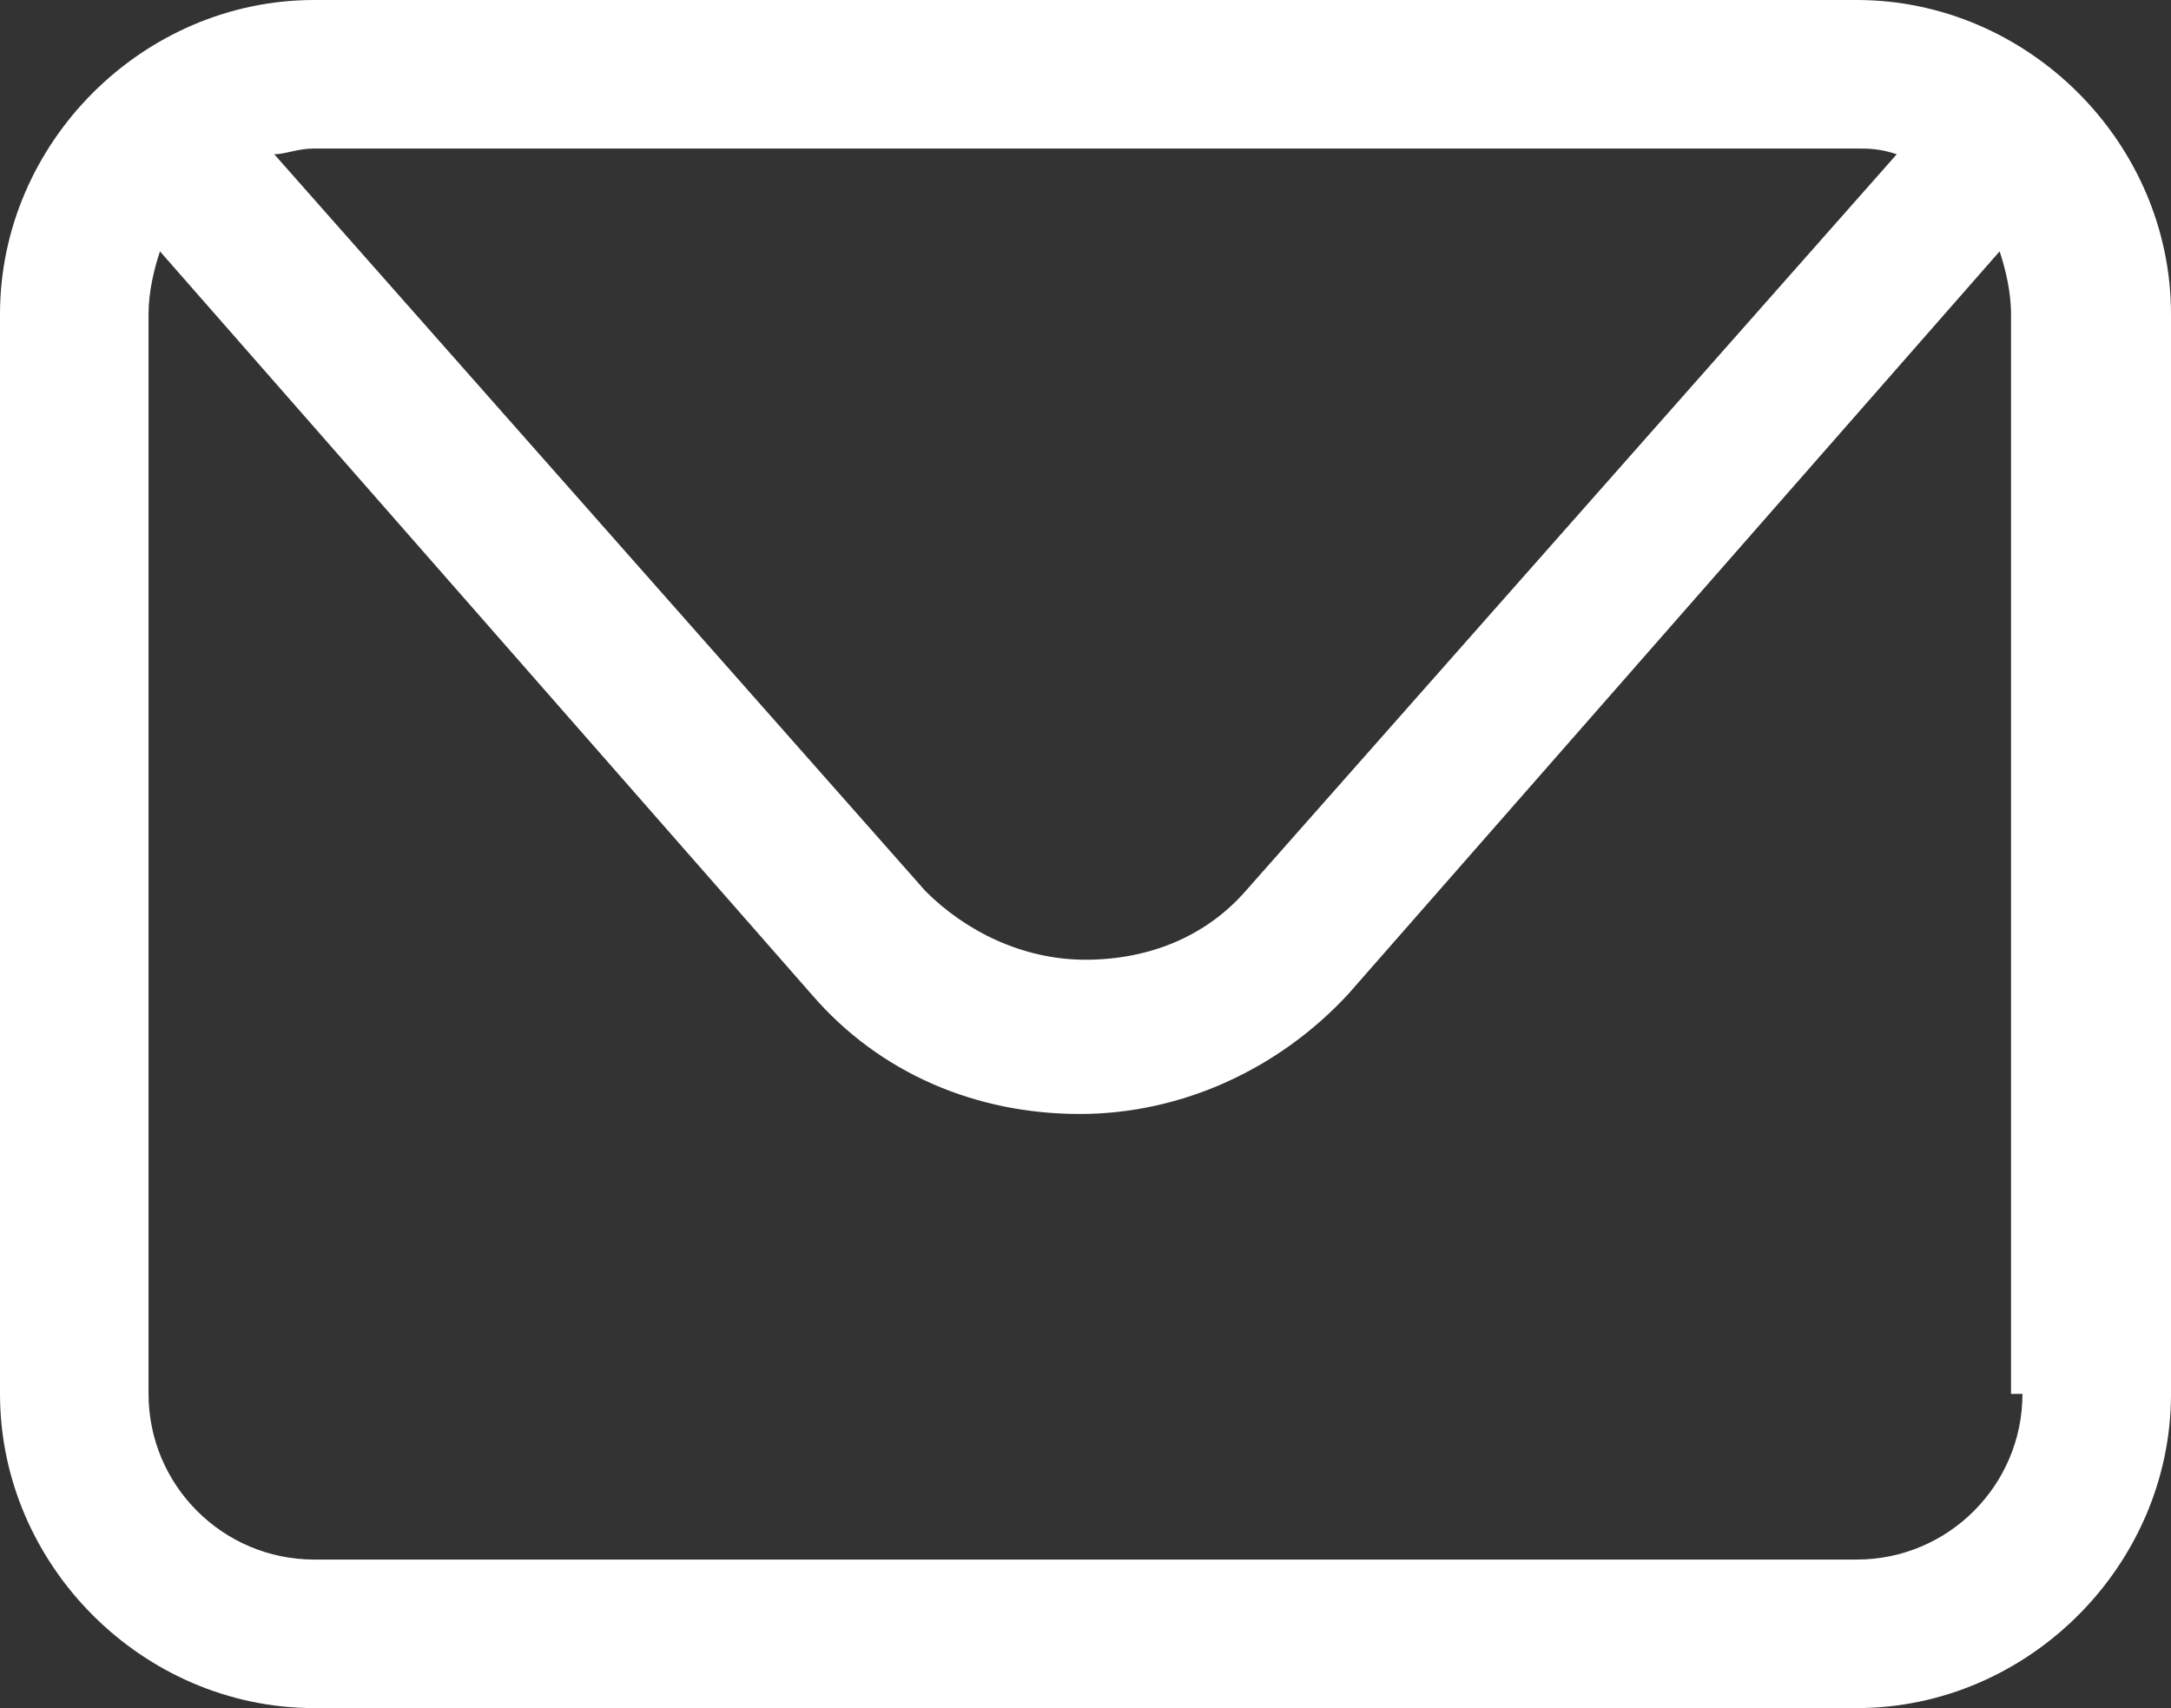 <svg xmlns="http://www.w3.org/2000/svg" viewBox="0 0 38 29.9"><rect x="0" y="0" width="38" height="29.9" fill="#333333" stroke="none"/><path d="M32.5 0h-27C2.5 0 0 2.5 0 5.5v18.9c0 3 2.5 5.5 5.5 5.5h27c3 0 5.5-2.5 5.5-5.5V5.5c0-3-2.5-5.5-5.5-5.5zm0 2.6c.2 0 .4 0 .7.1L21.8 15.6c-.7.8-1.7 1.2-2.8 1.2-1.1 0-2.1-.5-2.8-1.2L4.8 2.7c.2 0 .4-.1.7-.1h27zm2.9 21.8c0 1.6-1.3 2.9-2.9 2.9h-27c-1.6 0-2.9-1.3-2.9-2.9V5.5c0-.4.1-.8.2-1.1l11.4 13c1.2 1.4 2.9 2.1 4.7 2.1 1.8 0 3.5-.8 4.7-2.1L35 4.4c.1.3.2.7.2 1.1v18.9z" fill="#fff"/></svg>